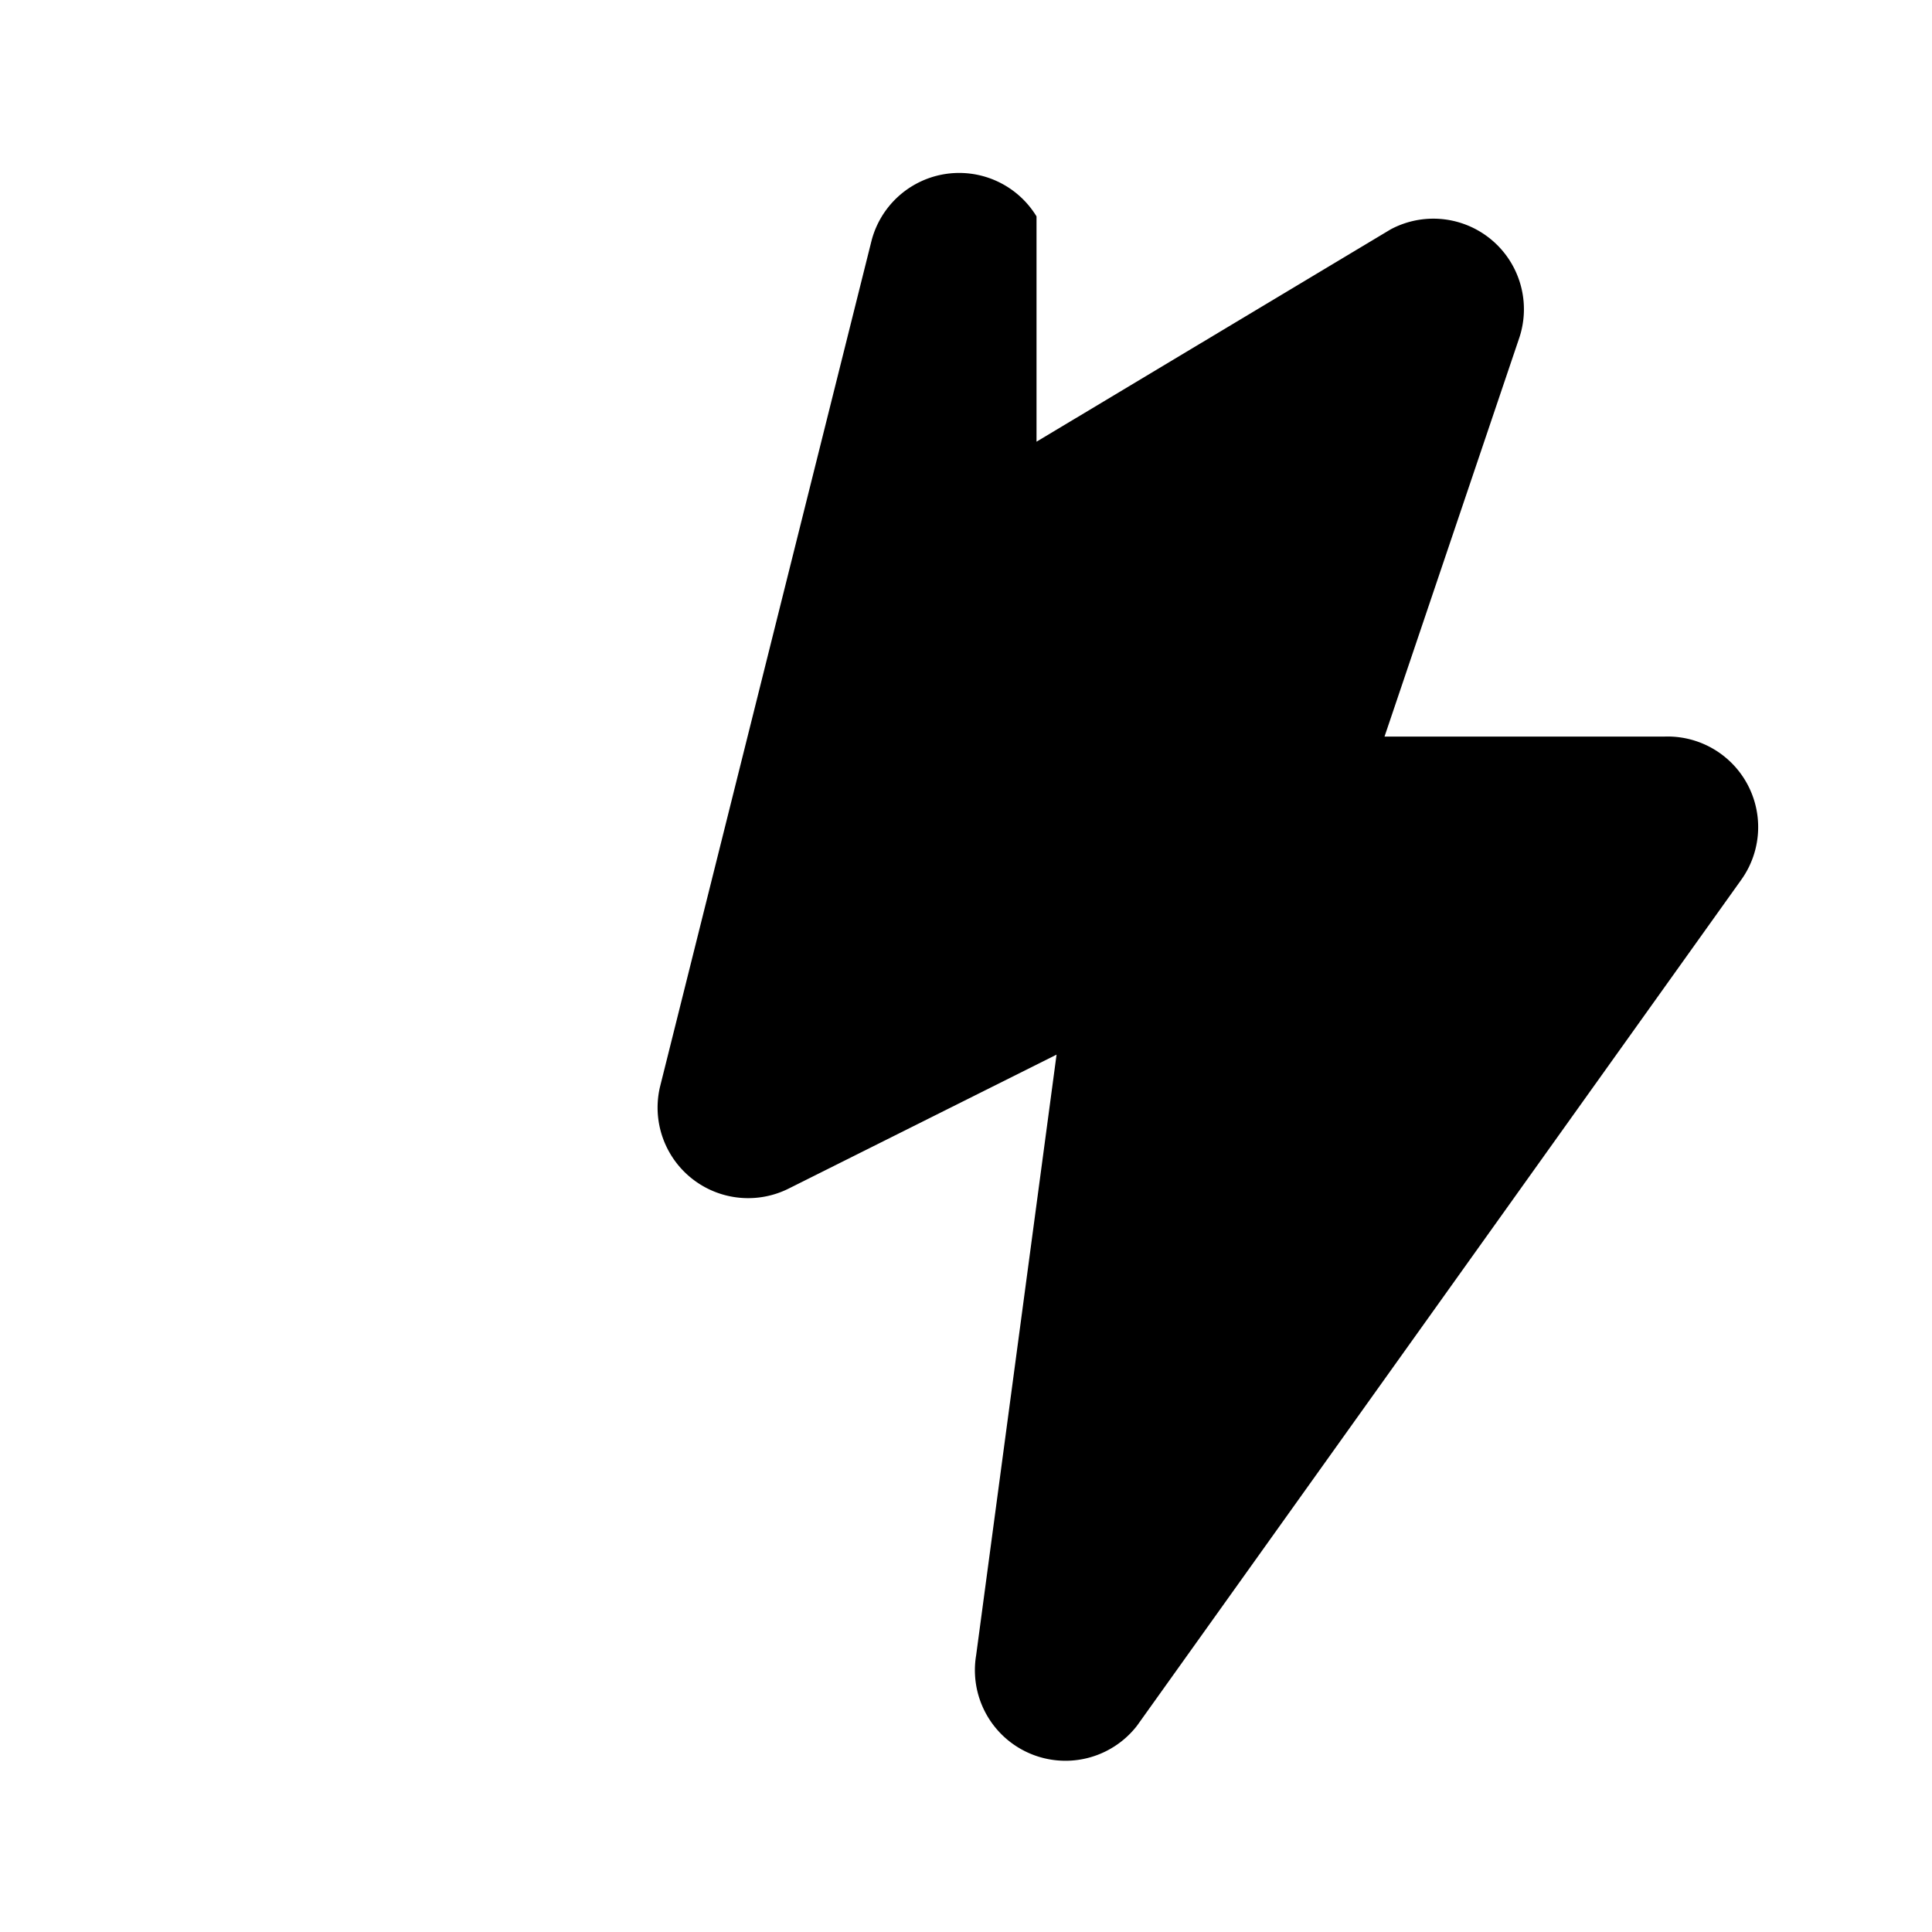 <svg xmlns="http://www.w3.org/2000/svg" viewBox="0 0 32 32" fill="none">
  <path d="M17.168 3.584a1.5 1.5 0 0 0-2.736.416l-3.5 14a1.5 1.5 0 0 0 2.136 1.684L17.5 17.468l-1.332 9.948a1.5 1.5 0 0 0 2.664 1.168l10-14a1.5 1.5 0 0 0-1.264-2.384h-4.636l2.236-6.616a1.5 1.5 0 0 0-2.136-1.784l-5.864 3.516z" fill="currentColor"/>
</svg>
